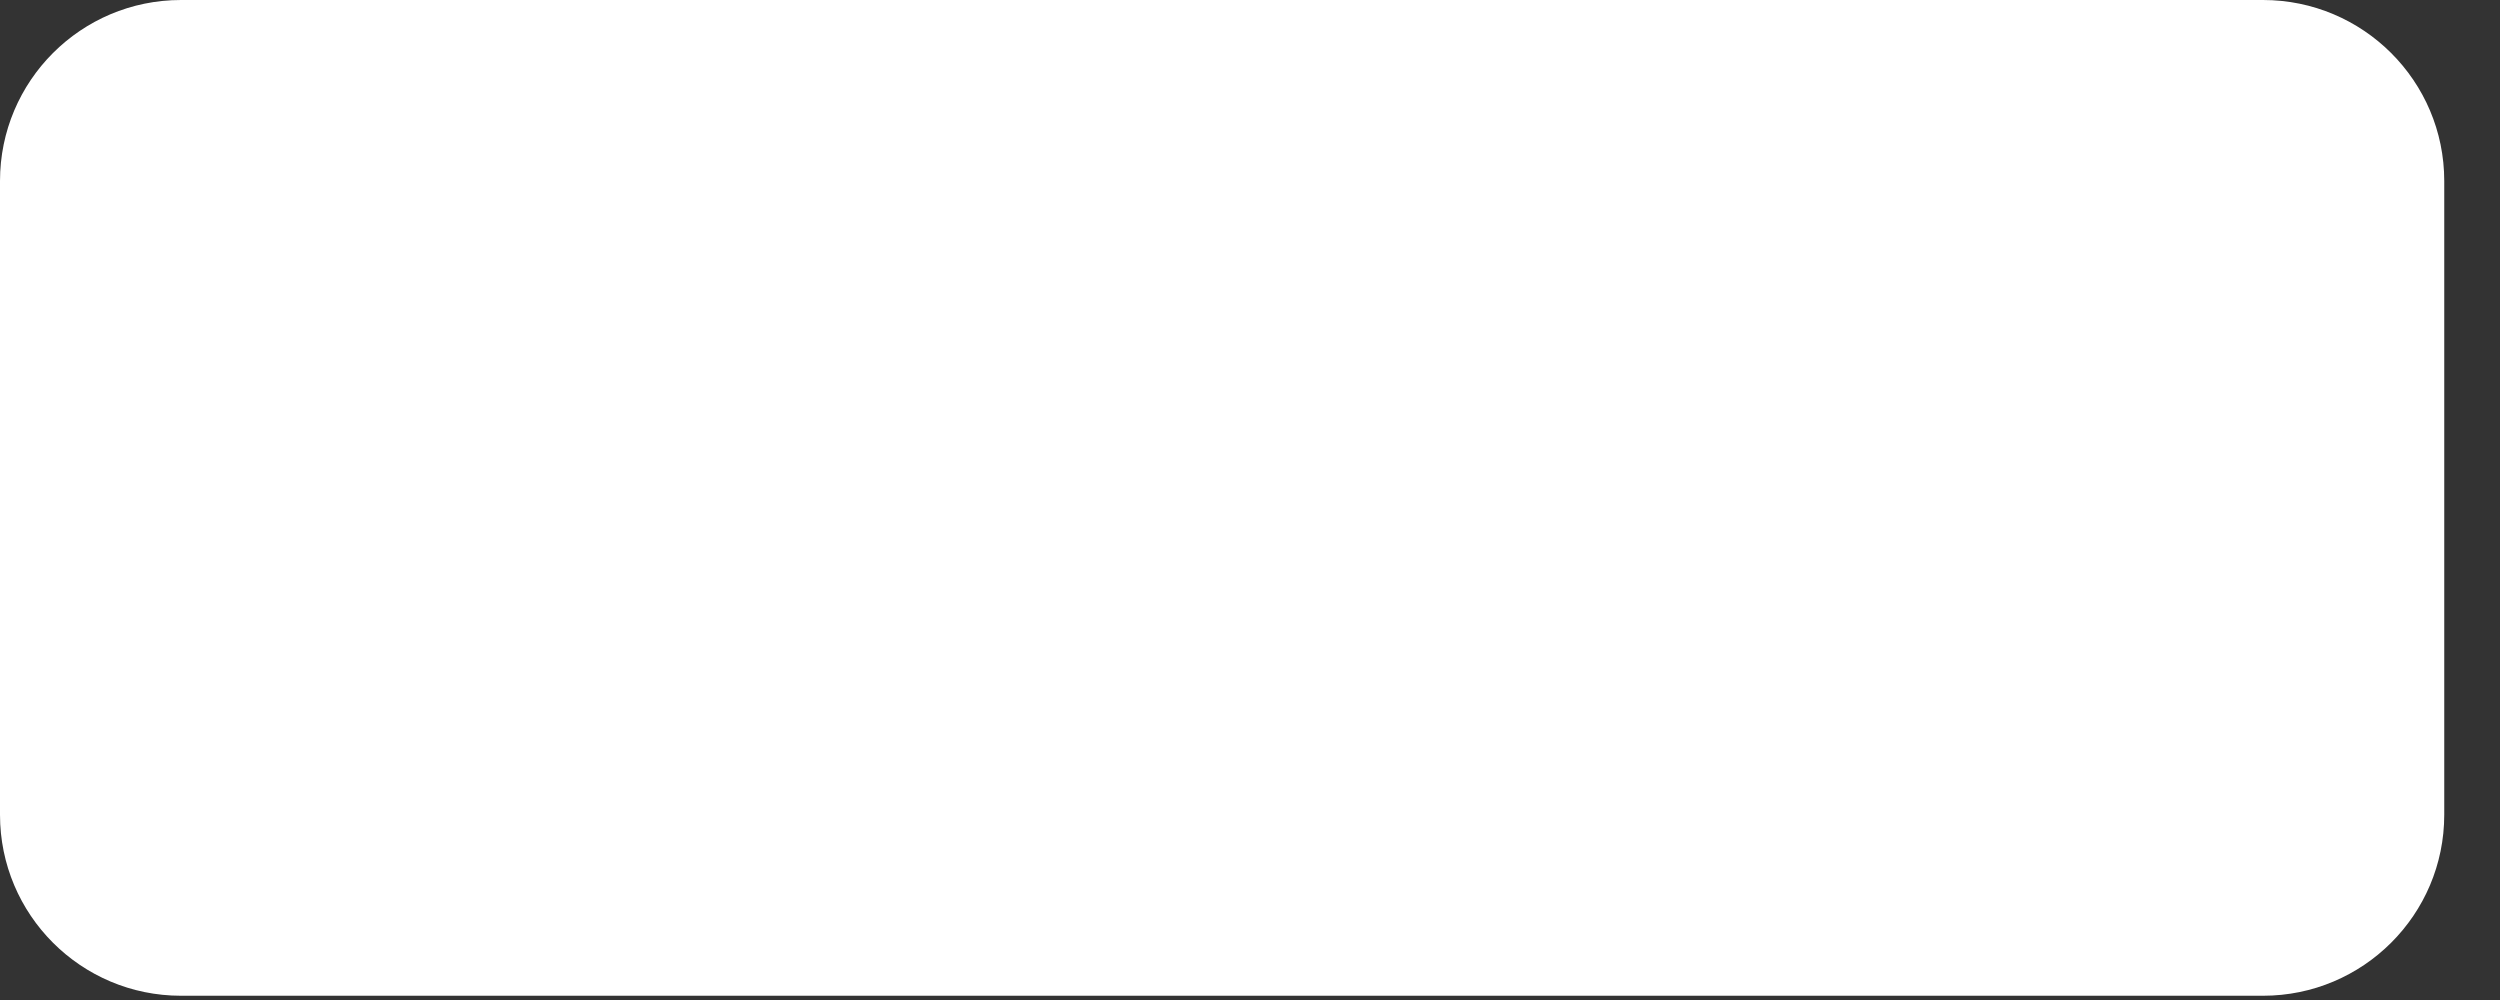<?xml version="1.0" encoding="utf-8"?>
<svg xmlns="http://www.w3.org/2000/svg" fill="none" height="100%" overflow="visible" preserveAspectRatio="none" style="display: block;" viewBox="0 0 10 4" width="100%">
<rect x="0" y="0" width="10" height="4" fill="#333333" stroke="none"/>
<path d="M0 0.724C0 0.324 0.324 0 0.724 0H9.052C9.452 0 9.777 0.324 9.777 0.724V3.259C9.777 3.659 9.452 3.983 9.052 3.983H0.724C0.324 3.983 0 3.659 0 3.259V0.724Z" fill="white" id="Rectangle"/>
</svg>
